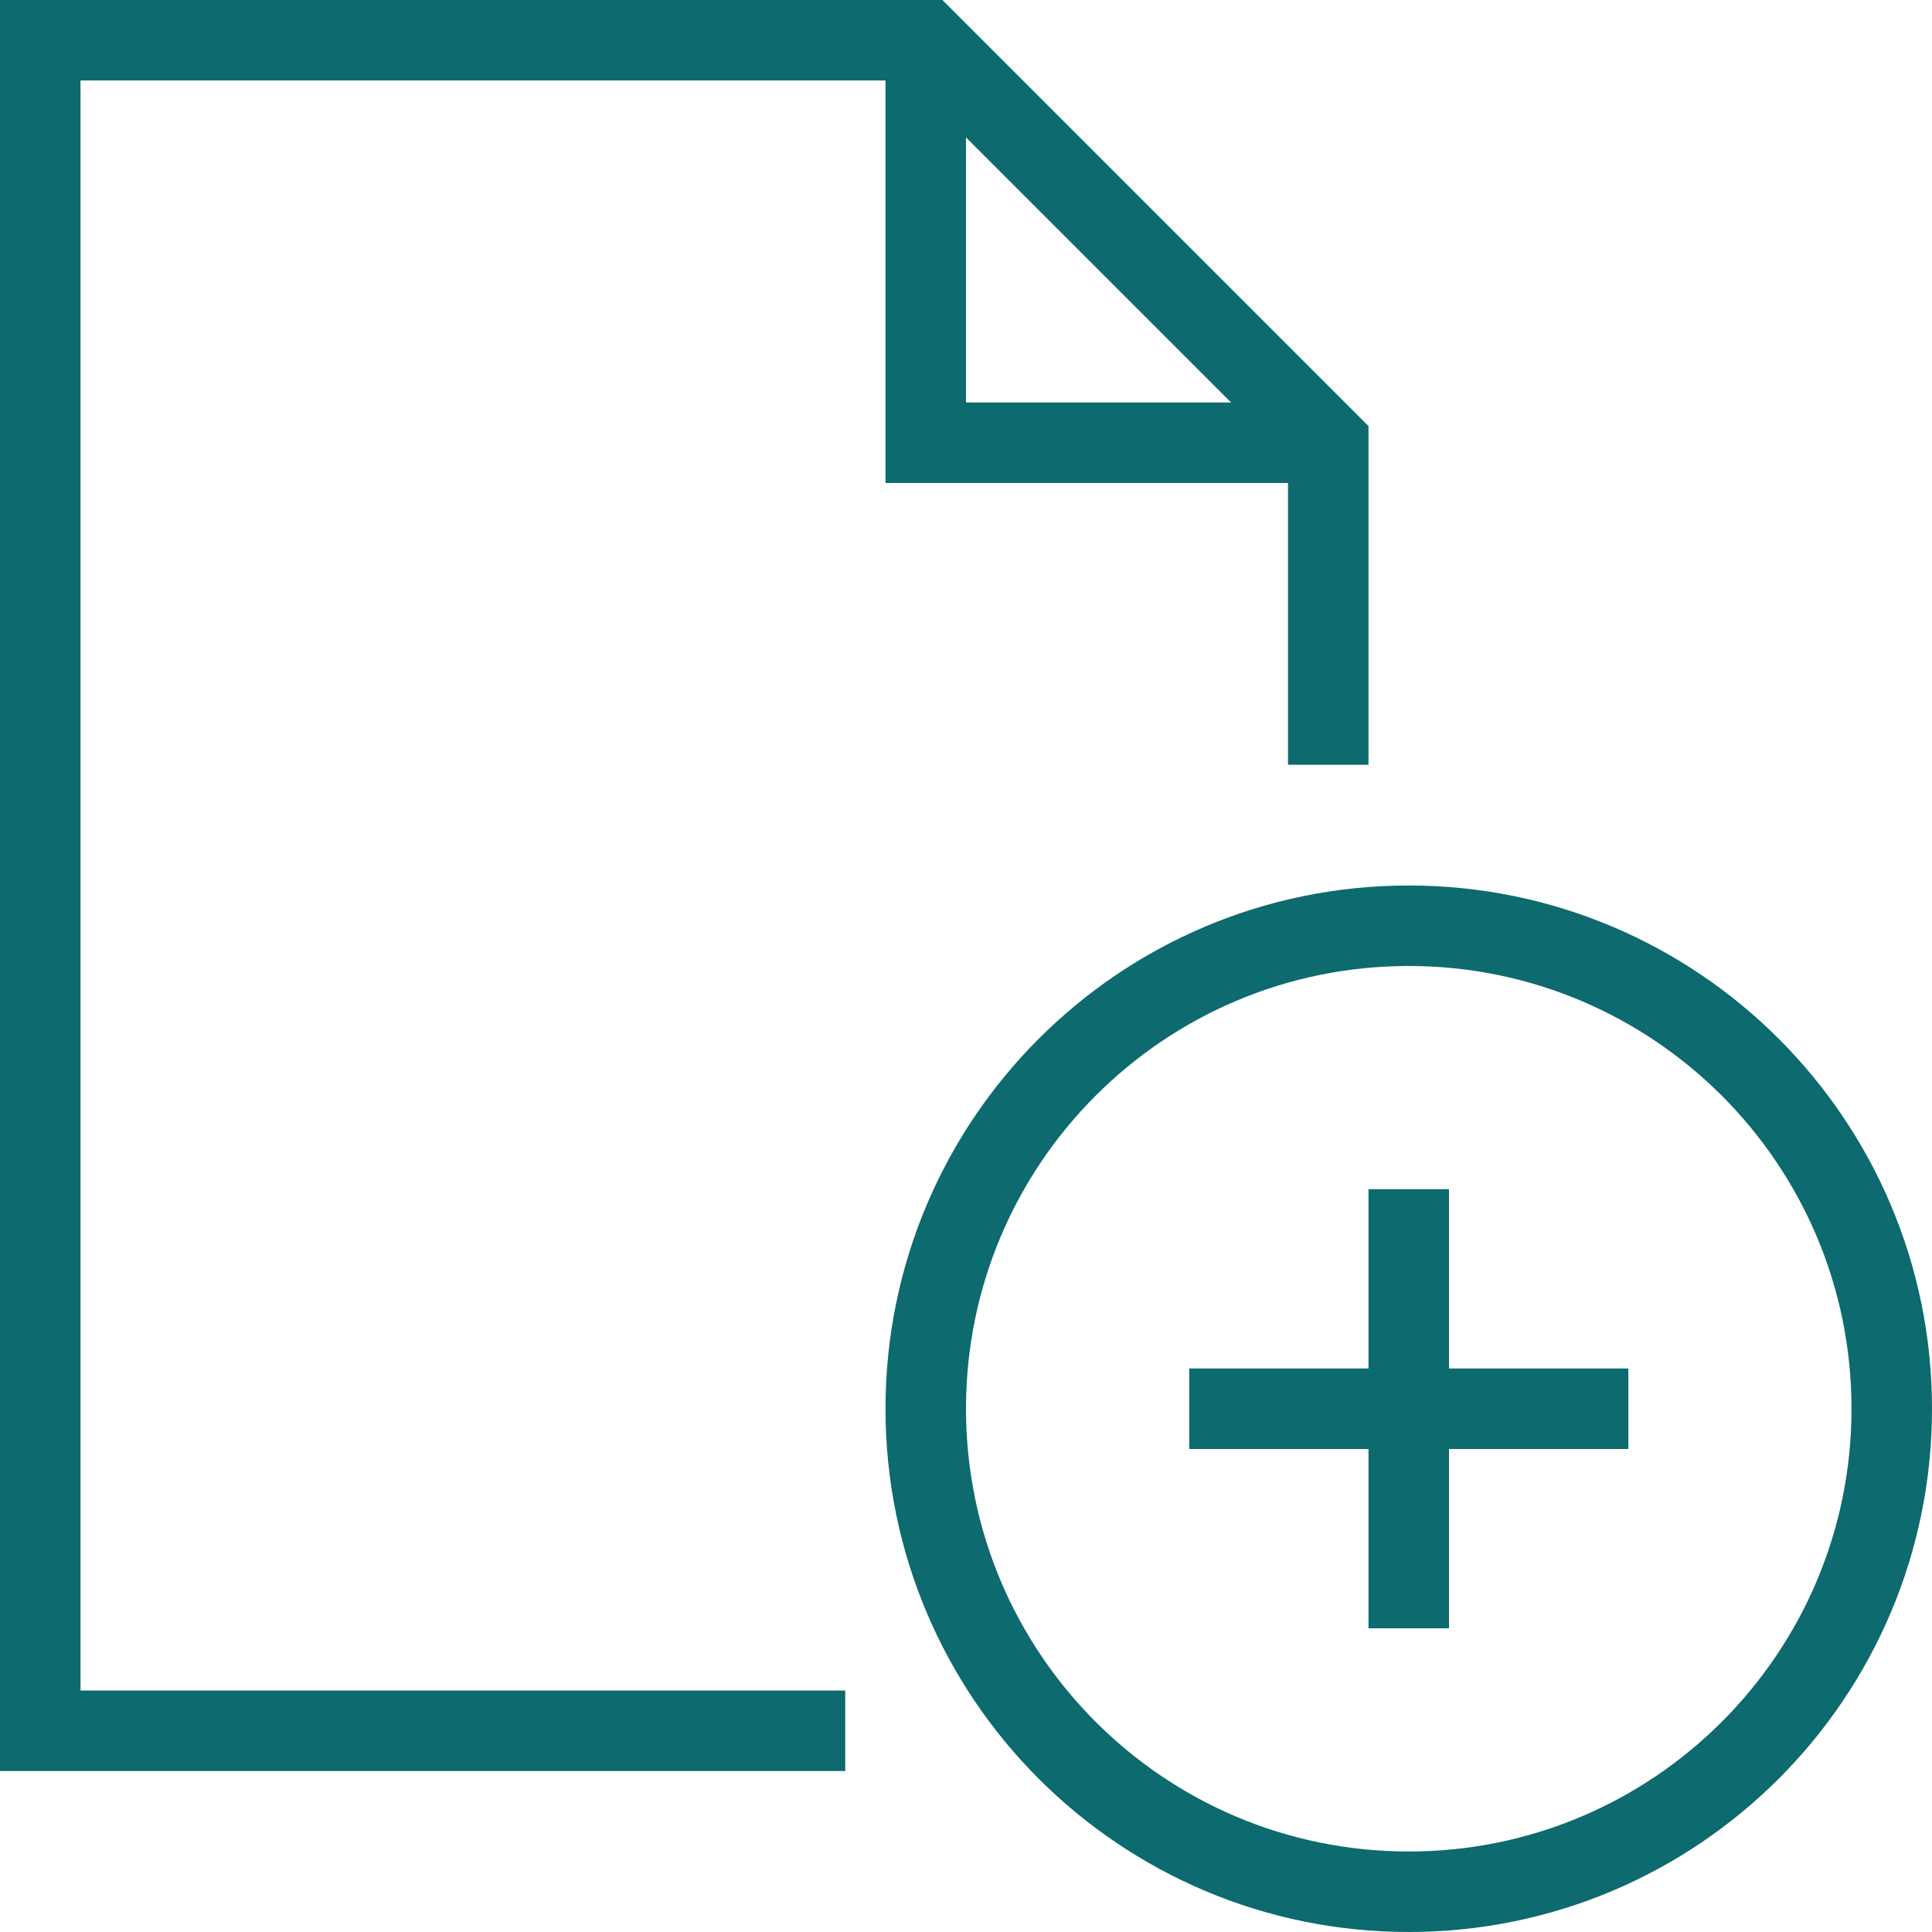 <svg xmlns="http://www.w3.org/2000/svg" viewBox="0 0 48 48" style="stroke: #0d6a6e;">
  <g stroke-width="2" fill="none" fill-rule="evenodd">
    <path d="M21 43H1V1h22l10 10v8"/>
    <path d="M23 1v10h10m14 24c0 6.627-5.374 12-12 12-6.63 0-12-5.373-12-12s5.37-12 12-12c6.626 0 12 5.373 12 12zm-17.454 0h10.91M35 40.455v-10.91"/>
  </g>
</svg>
